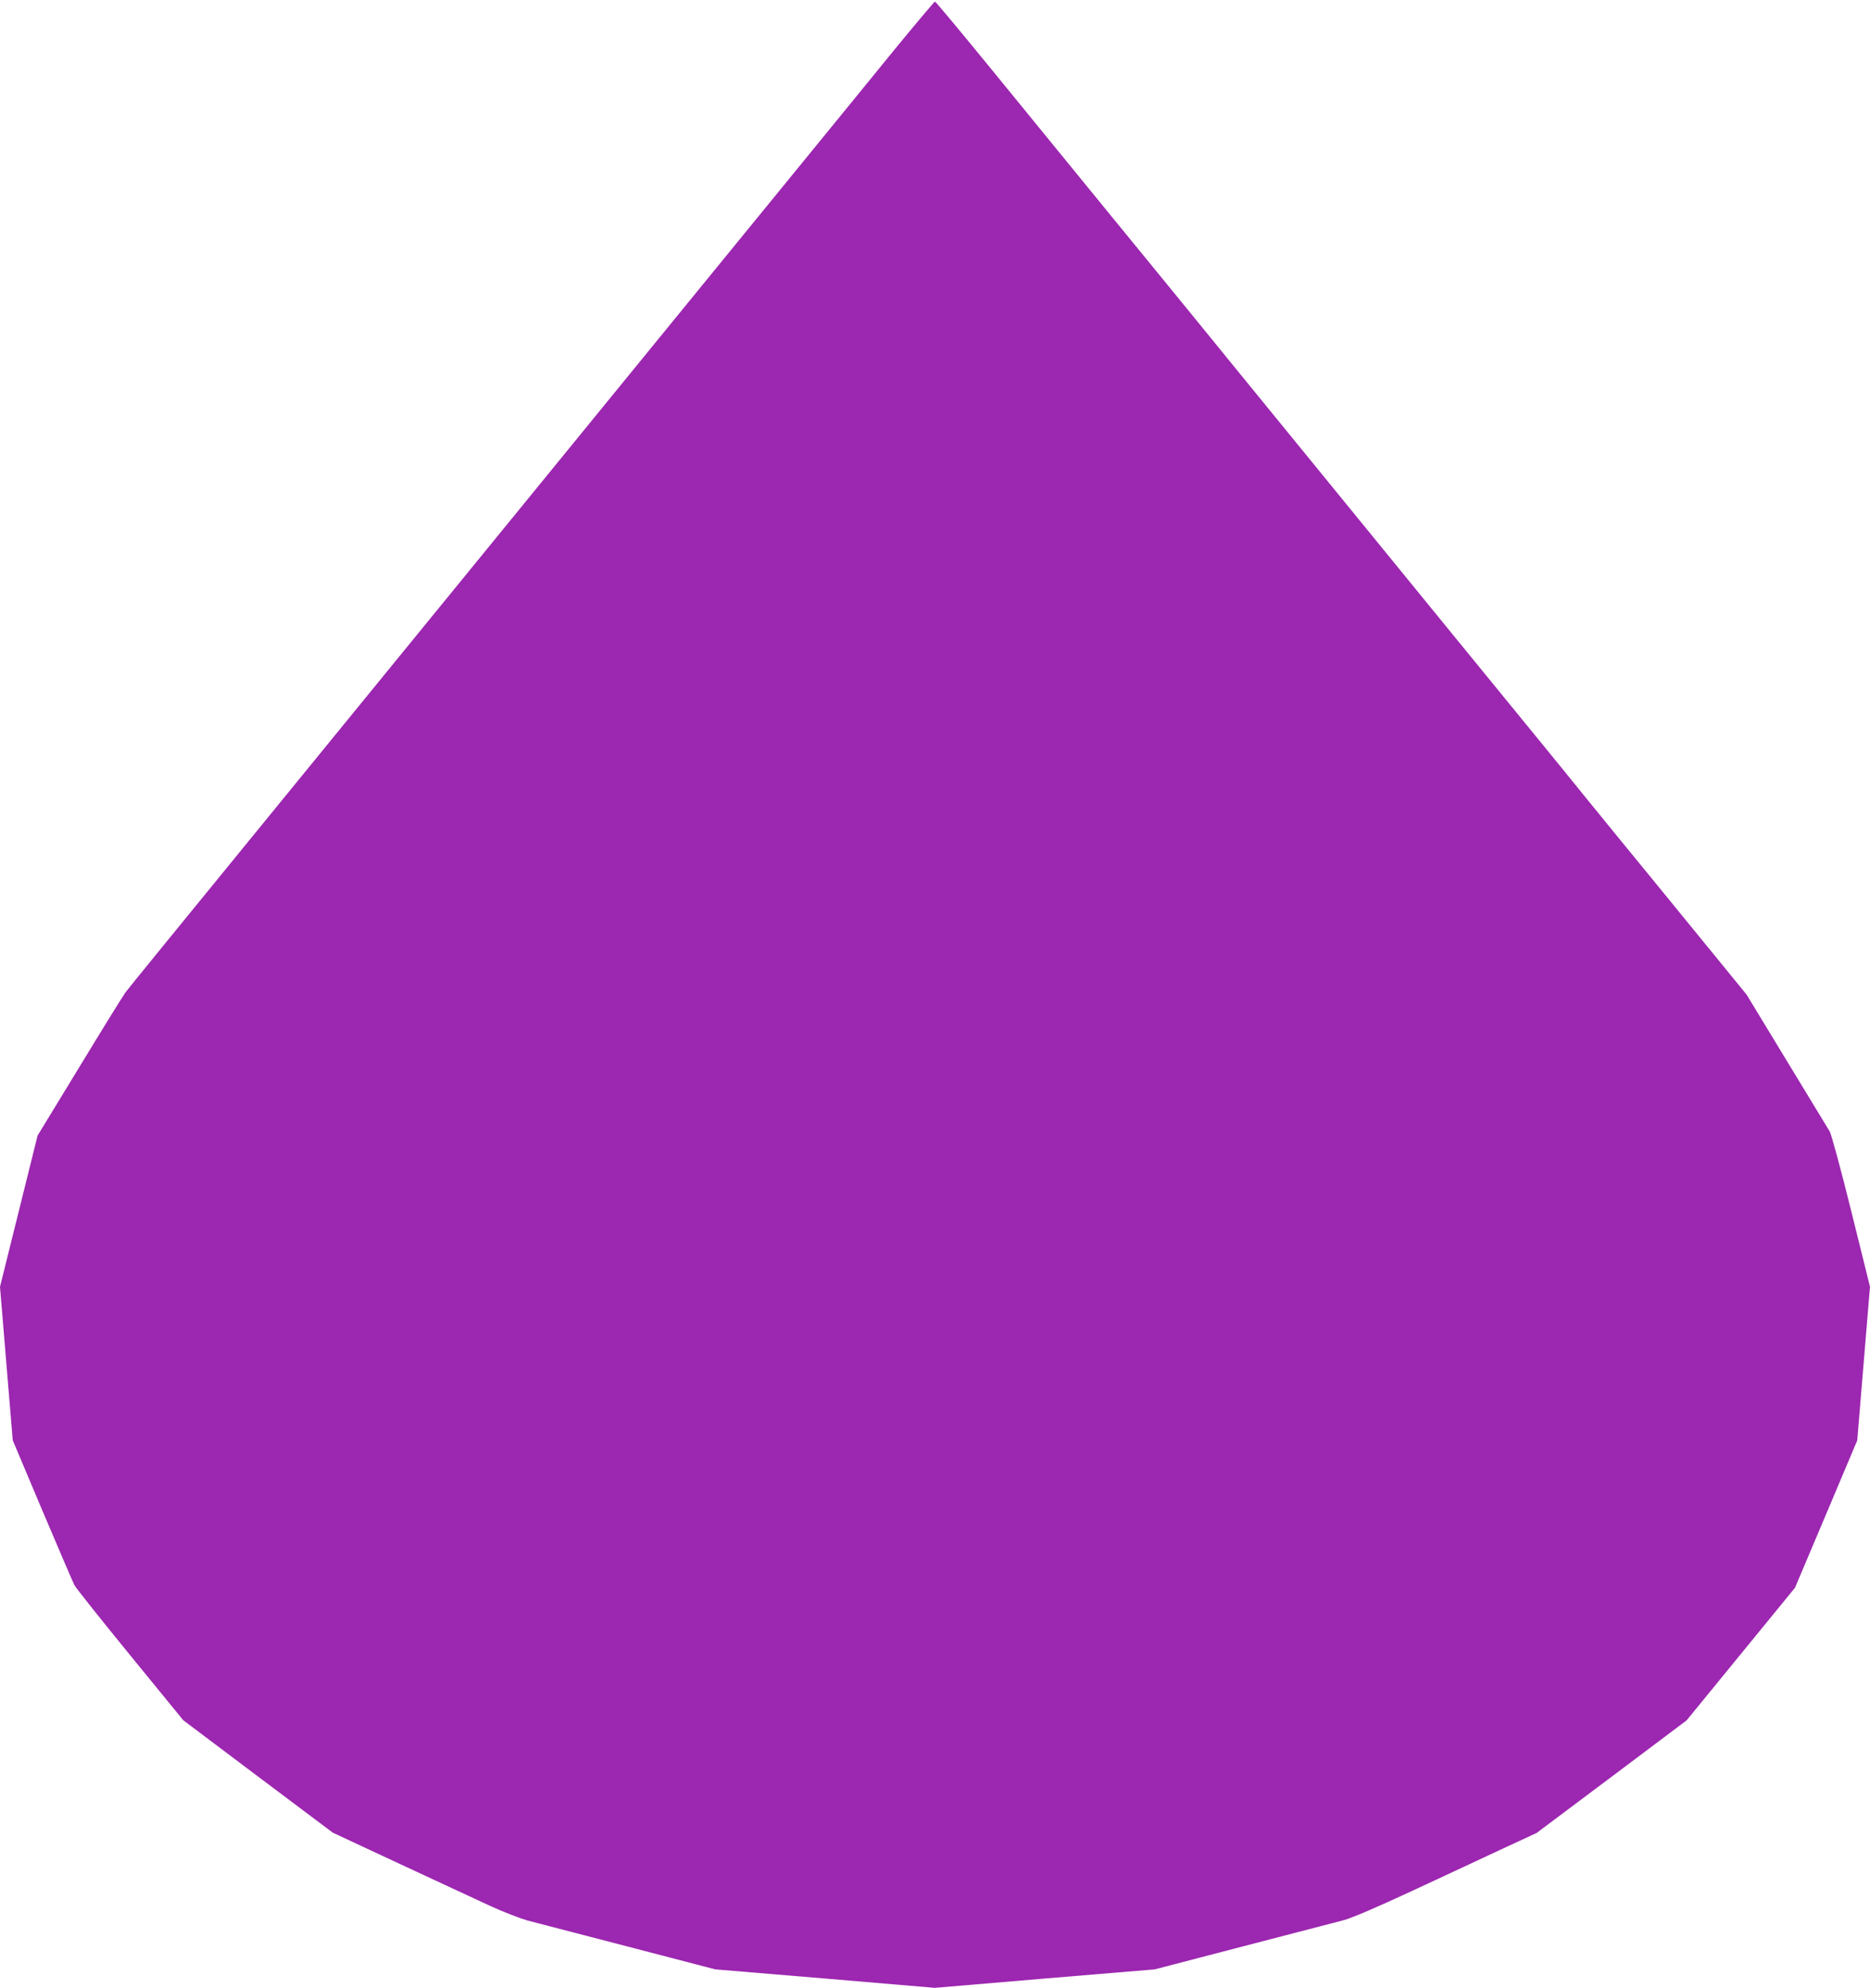 <?xml version="1.0" standalone="no"?>
<!DOCTYPE svg PUBLIC "-//W3C//DTD SVG 20010904//EN"
 "http://www.w3.org/TR/2001/REC-SVG-20010904/DTD/svg10.dtd">
<svg version="1.0" xmlns="http://www.w3.org/2000/svg"
 width="1204pt" height="1280pt" viewBox="0 0 1204 1280"
 preserveAspectRatio="xMidYMid meet">
<g transform="translate(0,1280) scale(0.1,-0.1)"
fill="#9c27b0" stroke="none">
<path d="M5753 12473 c-142 -175 -441 -541 -663 -813 -222 -272 -492 -603
-600 -735 -108 -132 -337 -413 -510 -625 -173 -212 -474 -581 -669 -820 -195
-239 -493 -604 -661 -810 -168 -206 -466 -571 -661 -810 -920 -1127 -1157
-1418 -1181 -1450 -14 -19 -148 -235 -296 -479 l-270 -443 -121 -487 -121
-487 41 -494 41 -494 190 -451 c105 -247 198 -464 207 -482 9 -17 170 -220
358 -450 l343 -420 481 -362 482 -362 431 -201 c237 -110 499 -232 581 -270
83 -38 191 -80 240 -94 50 -13 342 -89 650 -169 l560 -146 707 -59 707 -60
708 60 708 59 560 146 c308 80 601 156 650 169 61 16 209 80 455 194 201 93
461 215 579 270 l214 99 483 362 483 363 349 427 349 427 201 475 200 474 41
495 41 495 -120 484 c-66 267 -129 498 -139 515 -10 17 -135 222 -277 456
l-258 425 -310 380 c-171 209 -398 488 -506 619 -107 131 -206 253 -220 270
-13 17 -113 139 -220 271 -382 467 -912 1117 -1355 1660 -247 303 -568 696
-714 875 -145 179 -320 393 -387 475 -129 157 -568 695 -1158 1418 -192 235
-352 427 -356 427 -4 0 -124 -143 -267 -317z"/>
</g>
</svg>
